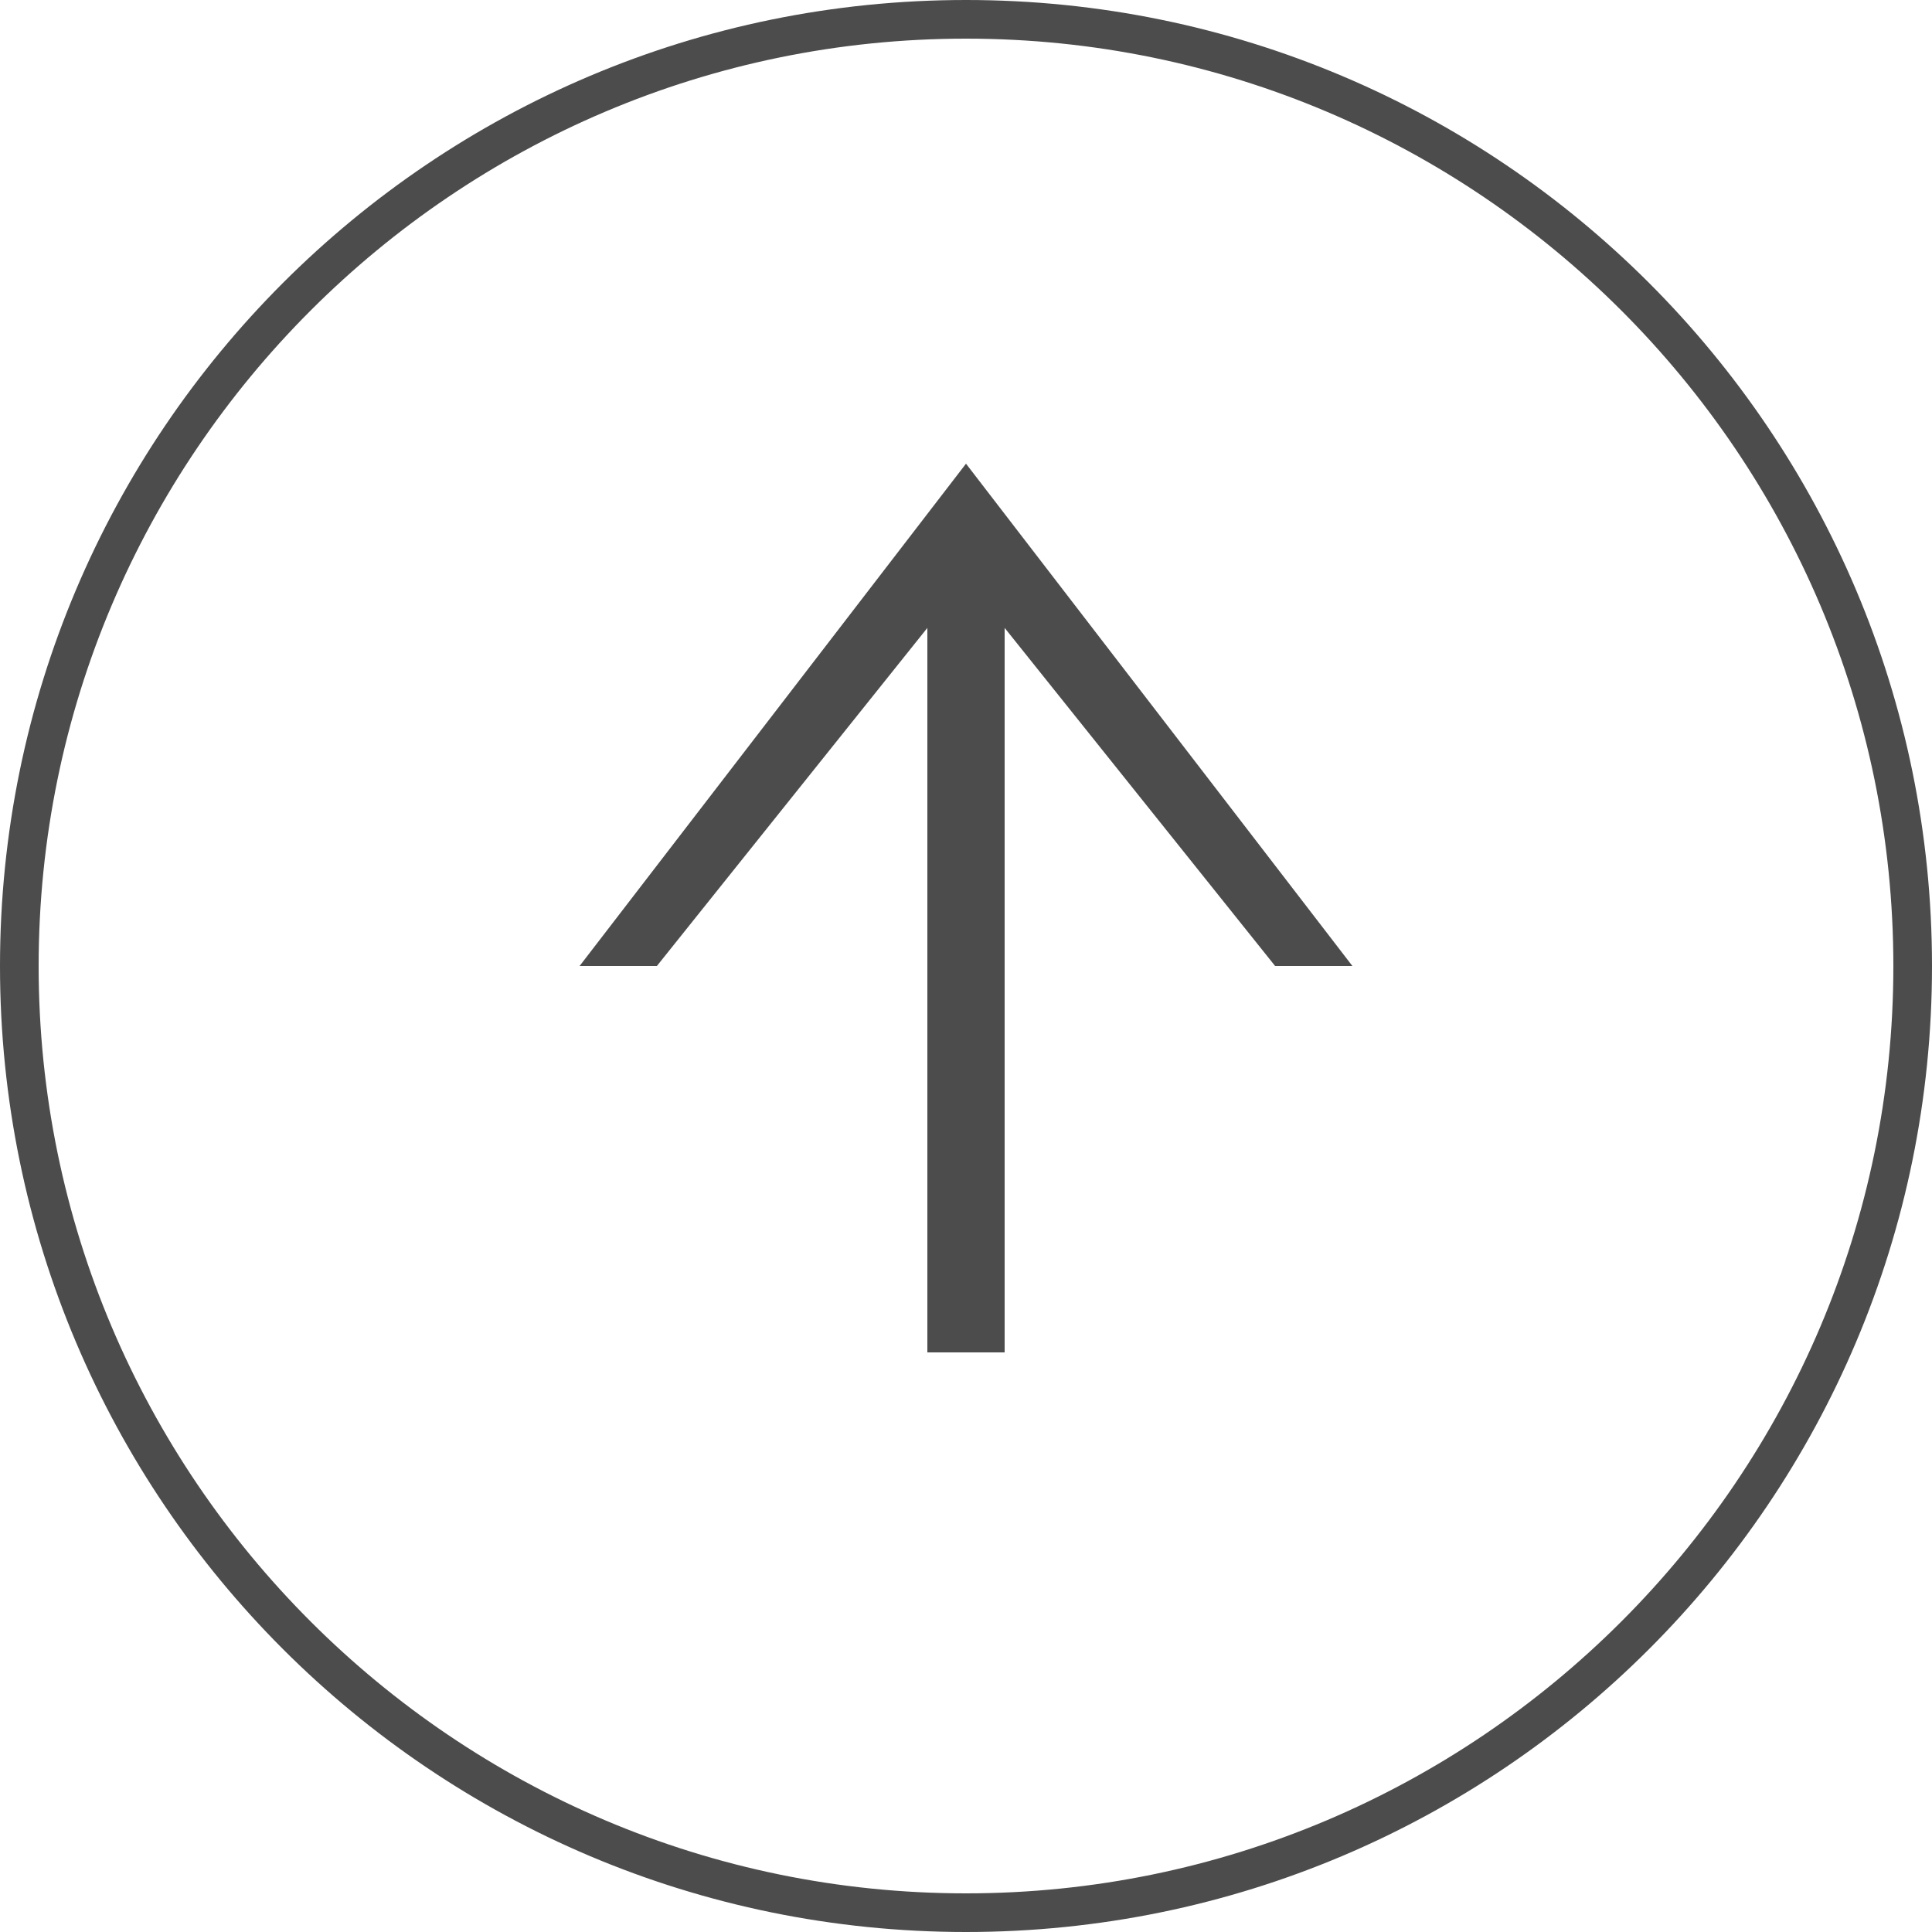 <svg xmlns="http://www.w3.org/2000/svg" xml:space="preserve" width="50" height="50"><path fill="#4C4C4C" d="M25 1c13.234 0 24 10.767 24 24.002C49 38.234 38.234 49 25 49S1 38.234 1 25.002C1 11.767 11.766 1 25 1m0-1C11.193 0 0 11.192 0 25.002 0 38.808 11.193 50 25 50s25-11.192 25-24.998C50 11.192 38.807 0 25 0"/><path fill="#4C4C4C" fill-rule="evenodd" d="M24 15h2v20h-2z" clip-rule="evenodd"/><path fill="#4C4C4C" fill-rule="evenodd" d="M25 15v-3l10 13h-2zM25 15v-3L15 25h2z" clip-rule="evenodd"/></svg>
